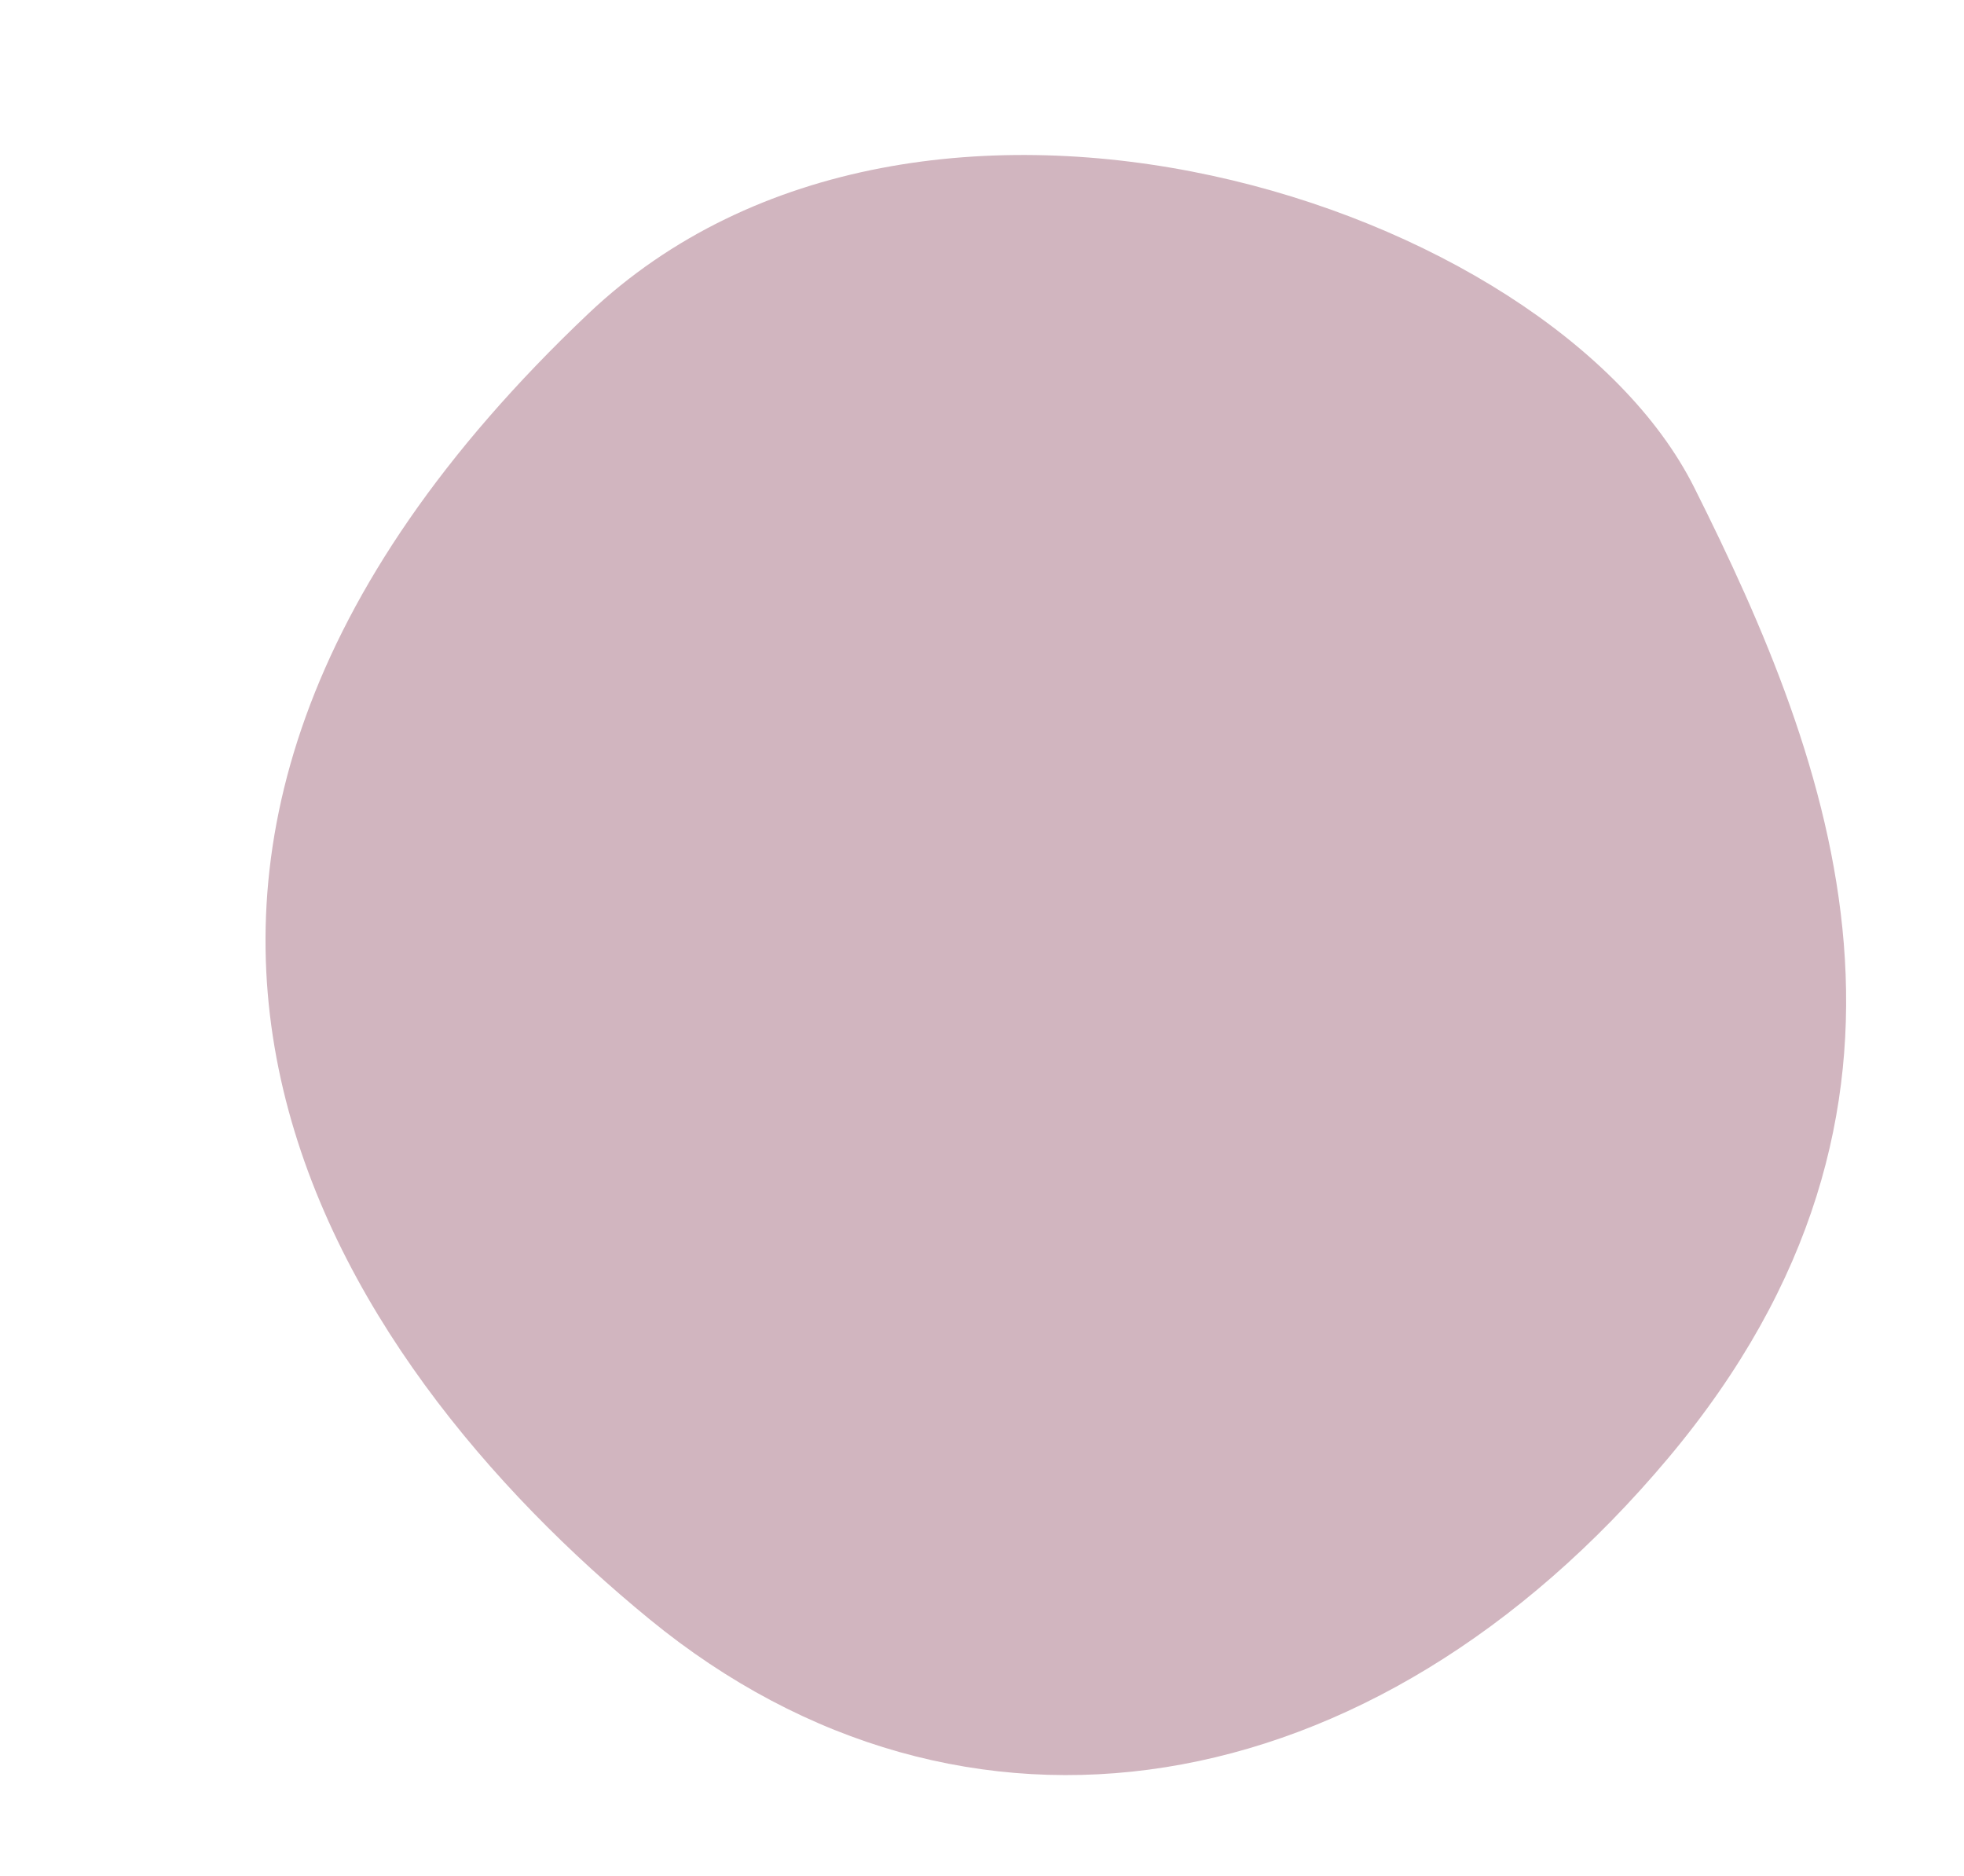 <?xml version="1.0" encoding="UTF-8" standalone="no"?><svg xmlns="http://www.w3.org/2000/svg" xmlns:xlink="http://www.w3.org/1999/xlink" fill="#000000" height="215.5" preserveAspectRatio="xMidYMid meet" version="1" viewBox="-30.5 -17.8 225.6 215.5" width="225.6" zoomAndPan="magnify"><g data-name="Layer 2"><g data-name="circle_1 copy 2" id="change1_1"><path d="M164.112,38.2c15.816,31.562,31,71-3,111.5s-81,48-117,18.5-74.612-85.946-7-150C75.112-17.8,147.641,5.324,164.112,38.2Z" fill="#d1b5bf"/></g></g></svg>